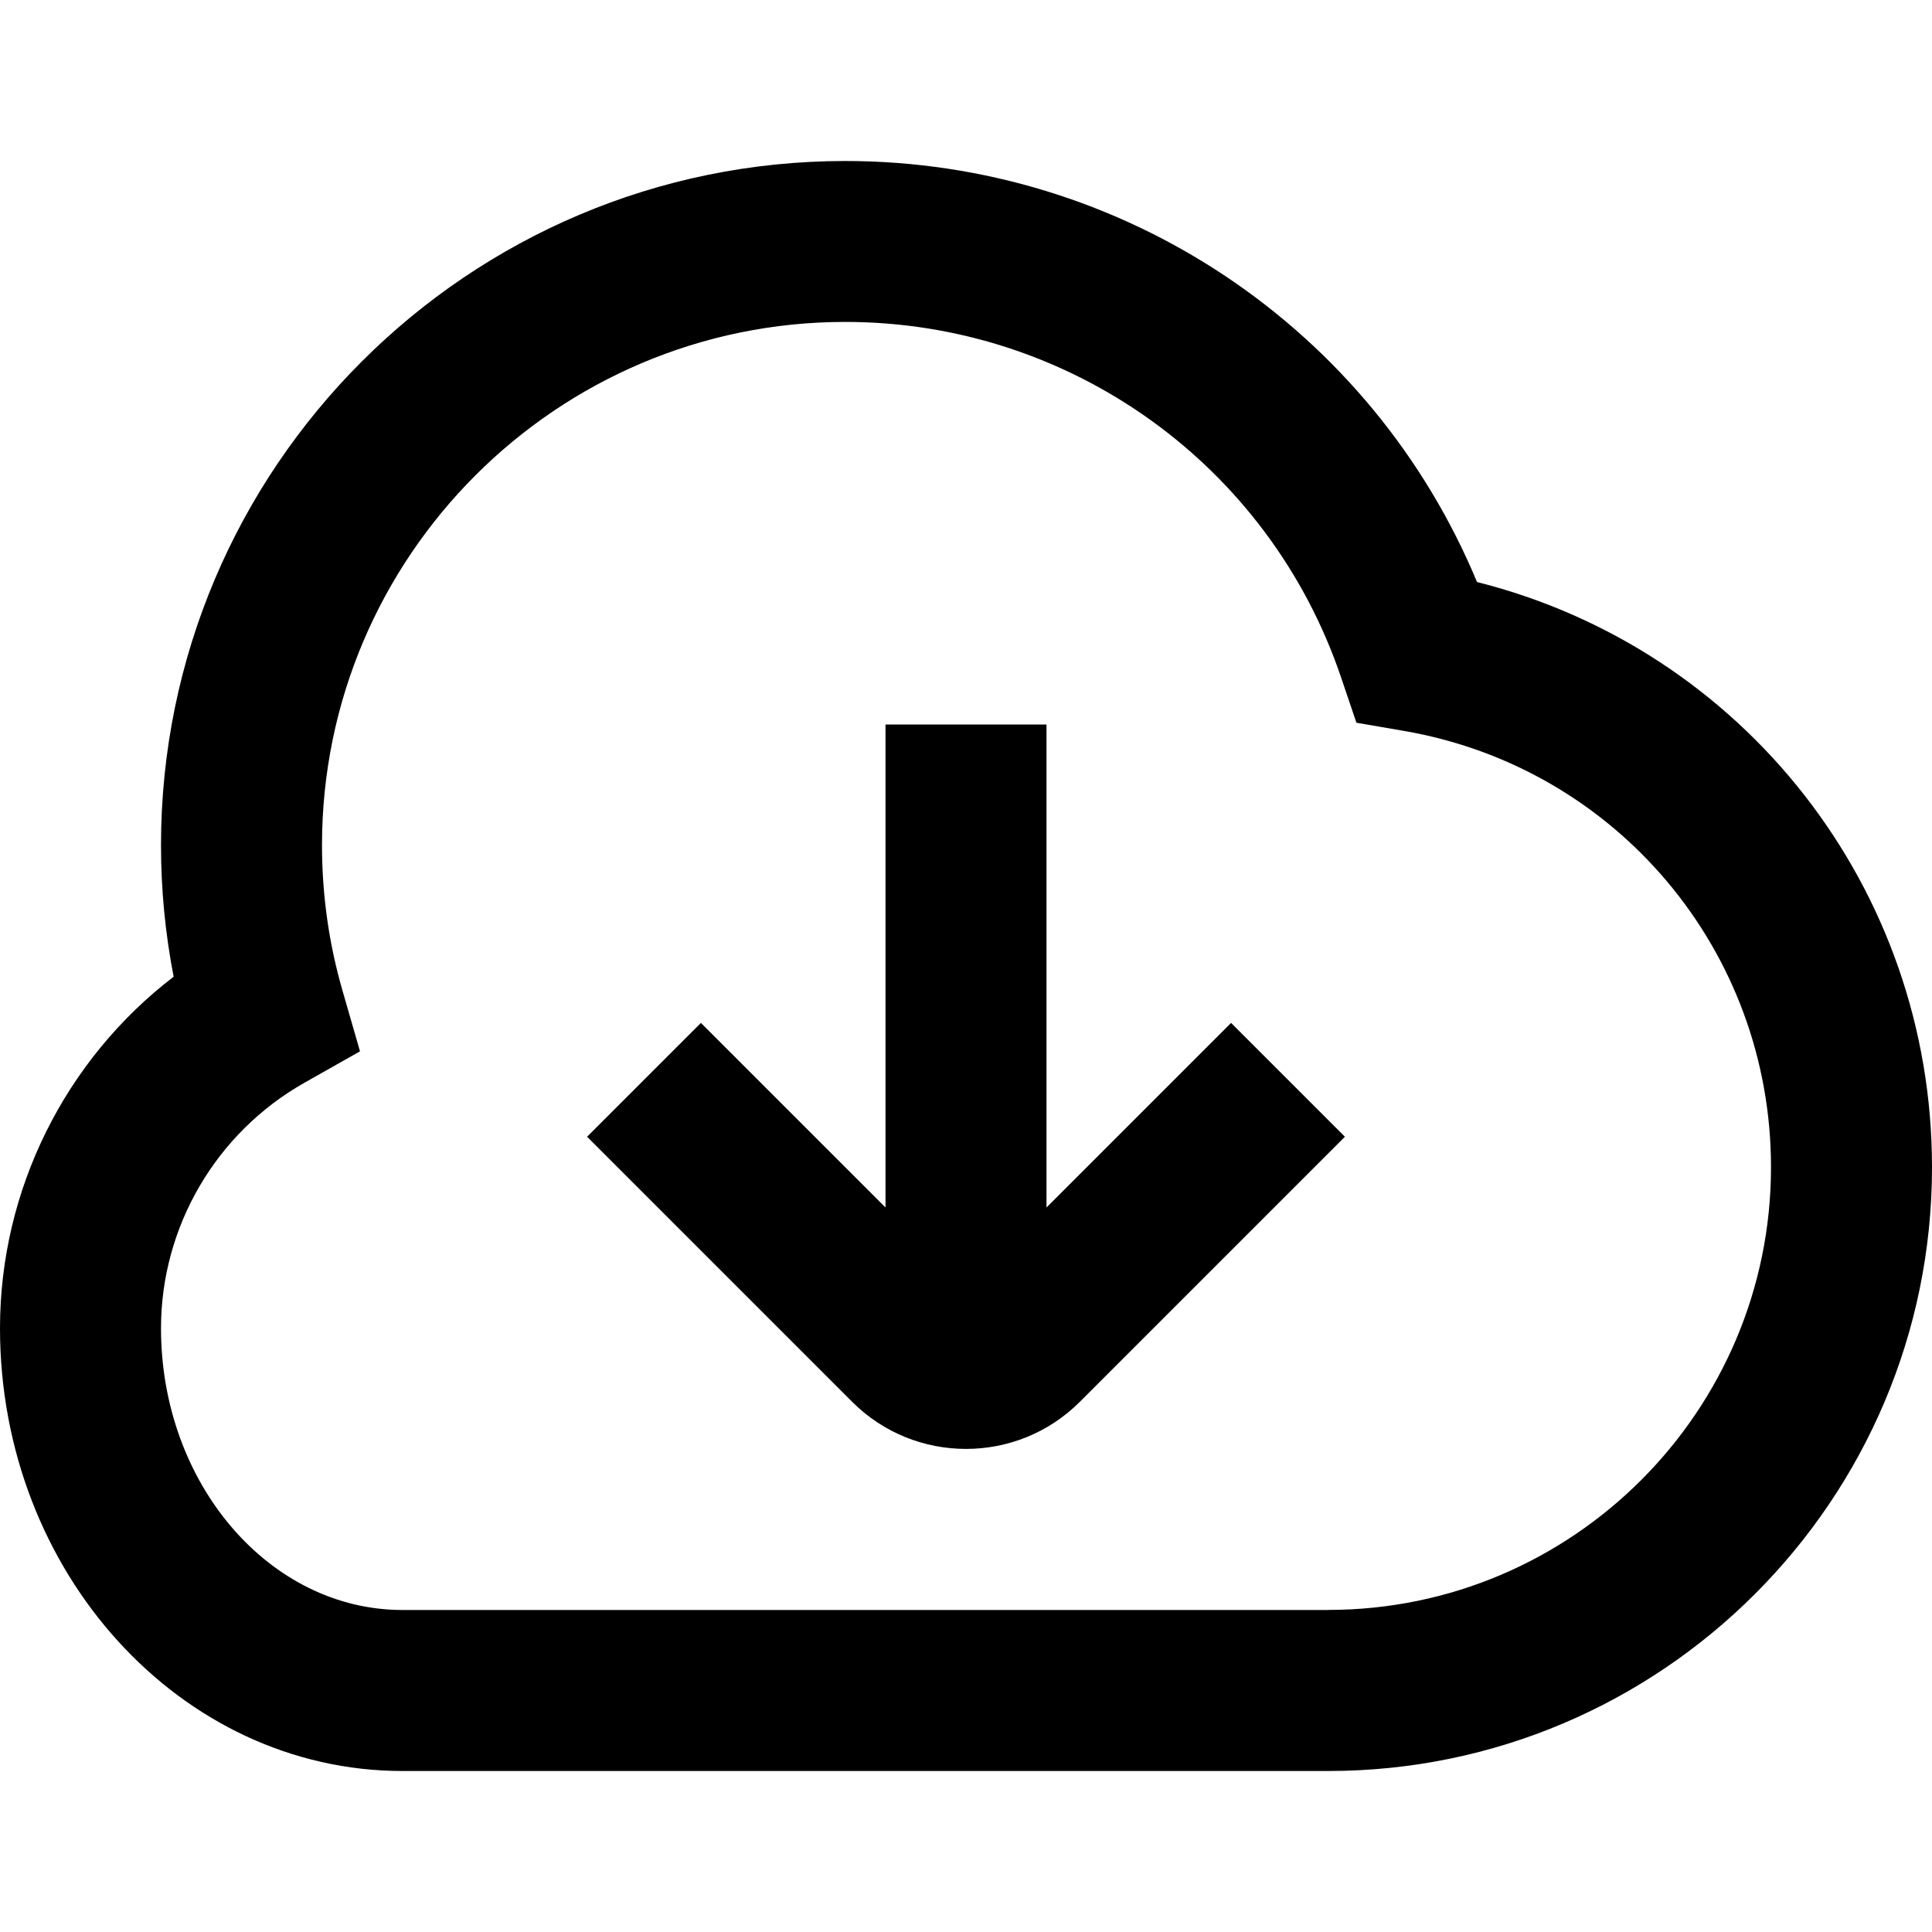 <?xml version="1.0" encoding="UTF-8"?>
<svg xmlns="http://www.w3.org/2000/svg" id="Layer_1" data-name="Layer 1" viewBox="0 0 24 24" width="512" height="512"><path d="M18.348,7.23c-1.311-3.151-4.395-5.23-7.848-5.23C5.813,2,2,5.813,2,10.5c0,.551,.053,1.097,.157,1.633-1.347,1.032-2.157,2.646-2.157,4.367,0,3.032,2.243,5.5,5,5.5h11.5c4.136,0,7.5-3.364,7.5-7.5,0-3.467-2.344-6.437-5.652-7.27Zm-1.848,12.77H5c-1.654,0-3-1.57-3-3.5,0-1.261,.684-2.43,1.784-3.051l.688-.389-.219-.76c-.168-.582-.253-1.188-.253-1.801,0-3.584,2.916-6.5,6.5-6.5,2.79,0,5.265,1.774,6.159,4.415l.191,.564,.587,.101c2.644,.454,4.563,2.733,4.563,5.42,0,3.032-2.467,5.5-5.5,5.5Zm-1.207-7.293l1.414,1.414-3.293,3.293c-.39,.39-.902,.585-1.414,.585s-1.024-.195-1.414-.585l-3.293-3.293,1.414-1.414,2.293,2.293v-6h2v6l2.293-2.293Z"/></svg>
